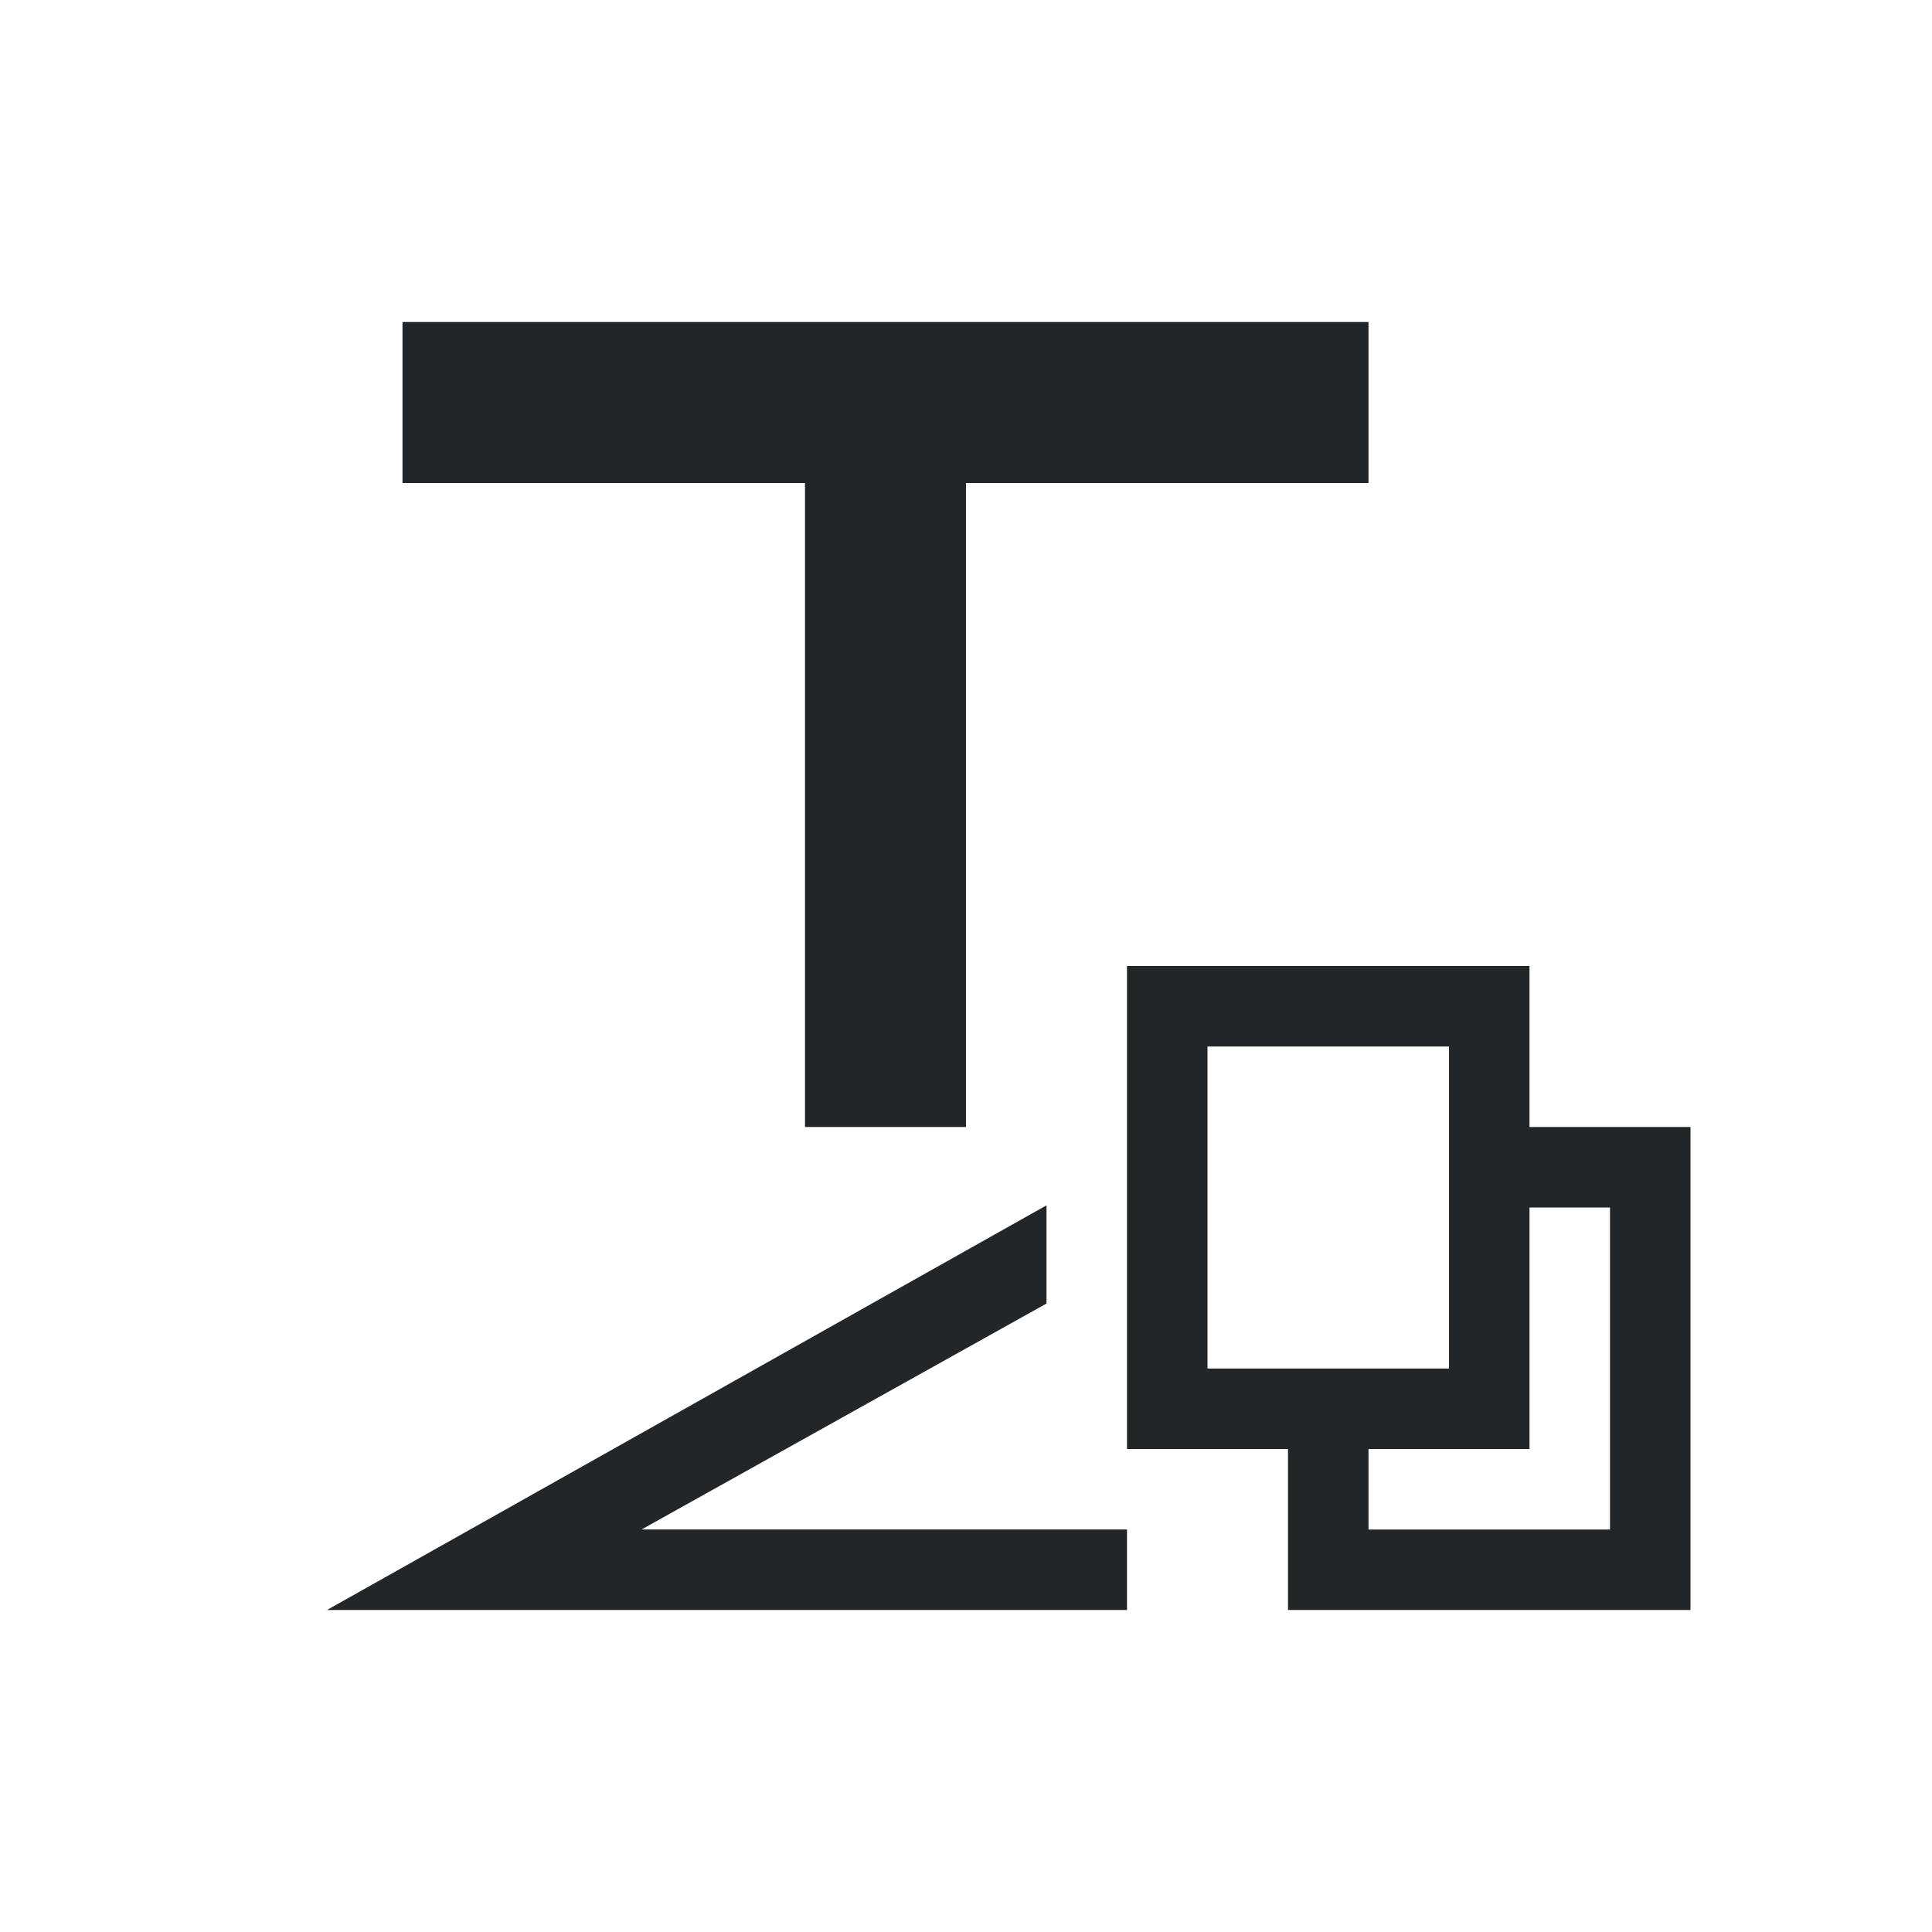 <svg viewBox="0 0 24 24" xmlns="http://www.w3.org/2000/svg"><path d="m5 4v2h5v8h2v-8h5v-2zm9 8v6h2v2h5v-6h-2v-2zm1 1h3v4h-3zm-2 1.973-8.938 5.027h9.938v-1h-6.031l5.031-2.807zm6 .027h1v4h-3v-1h2z" fill="#232629"/></svg>